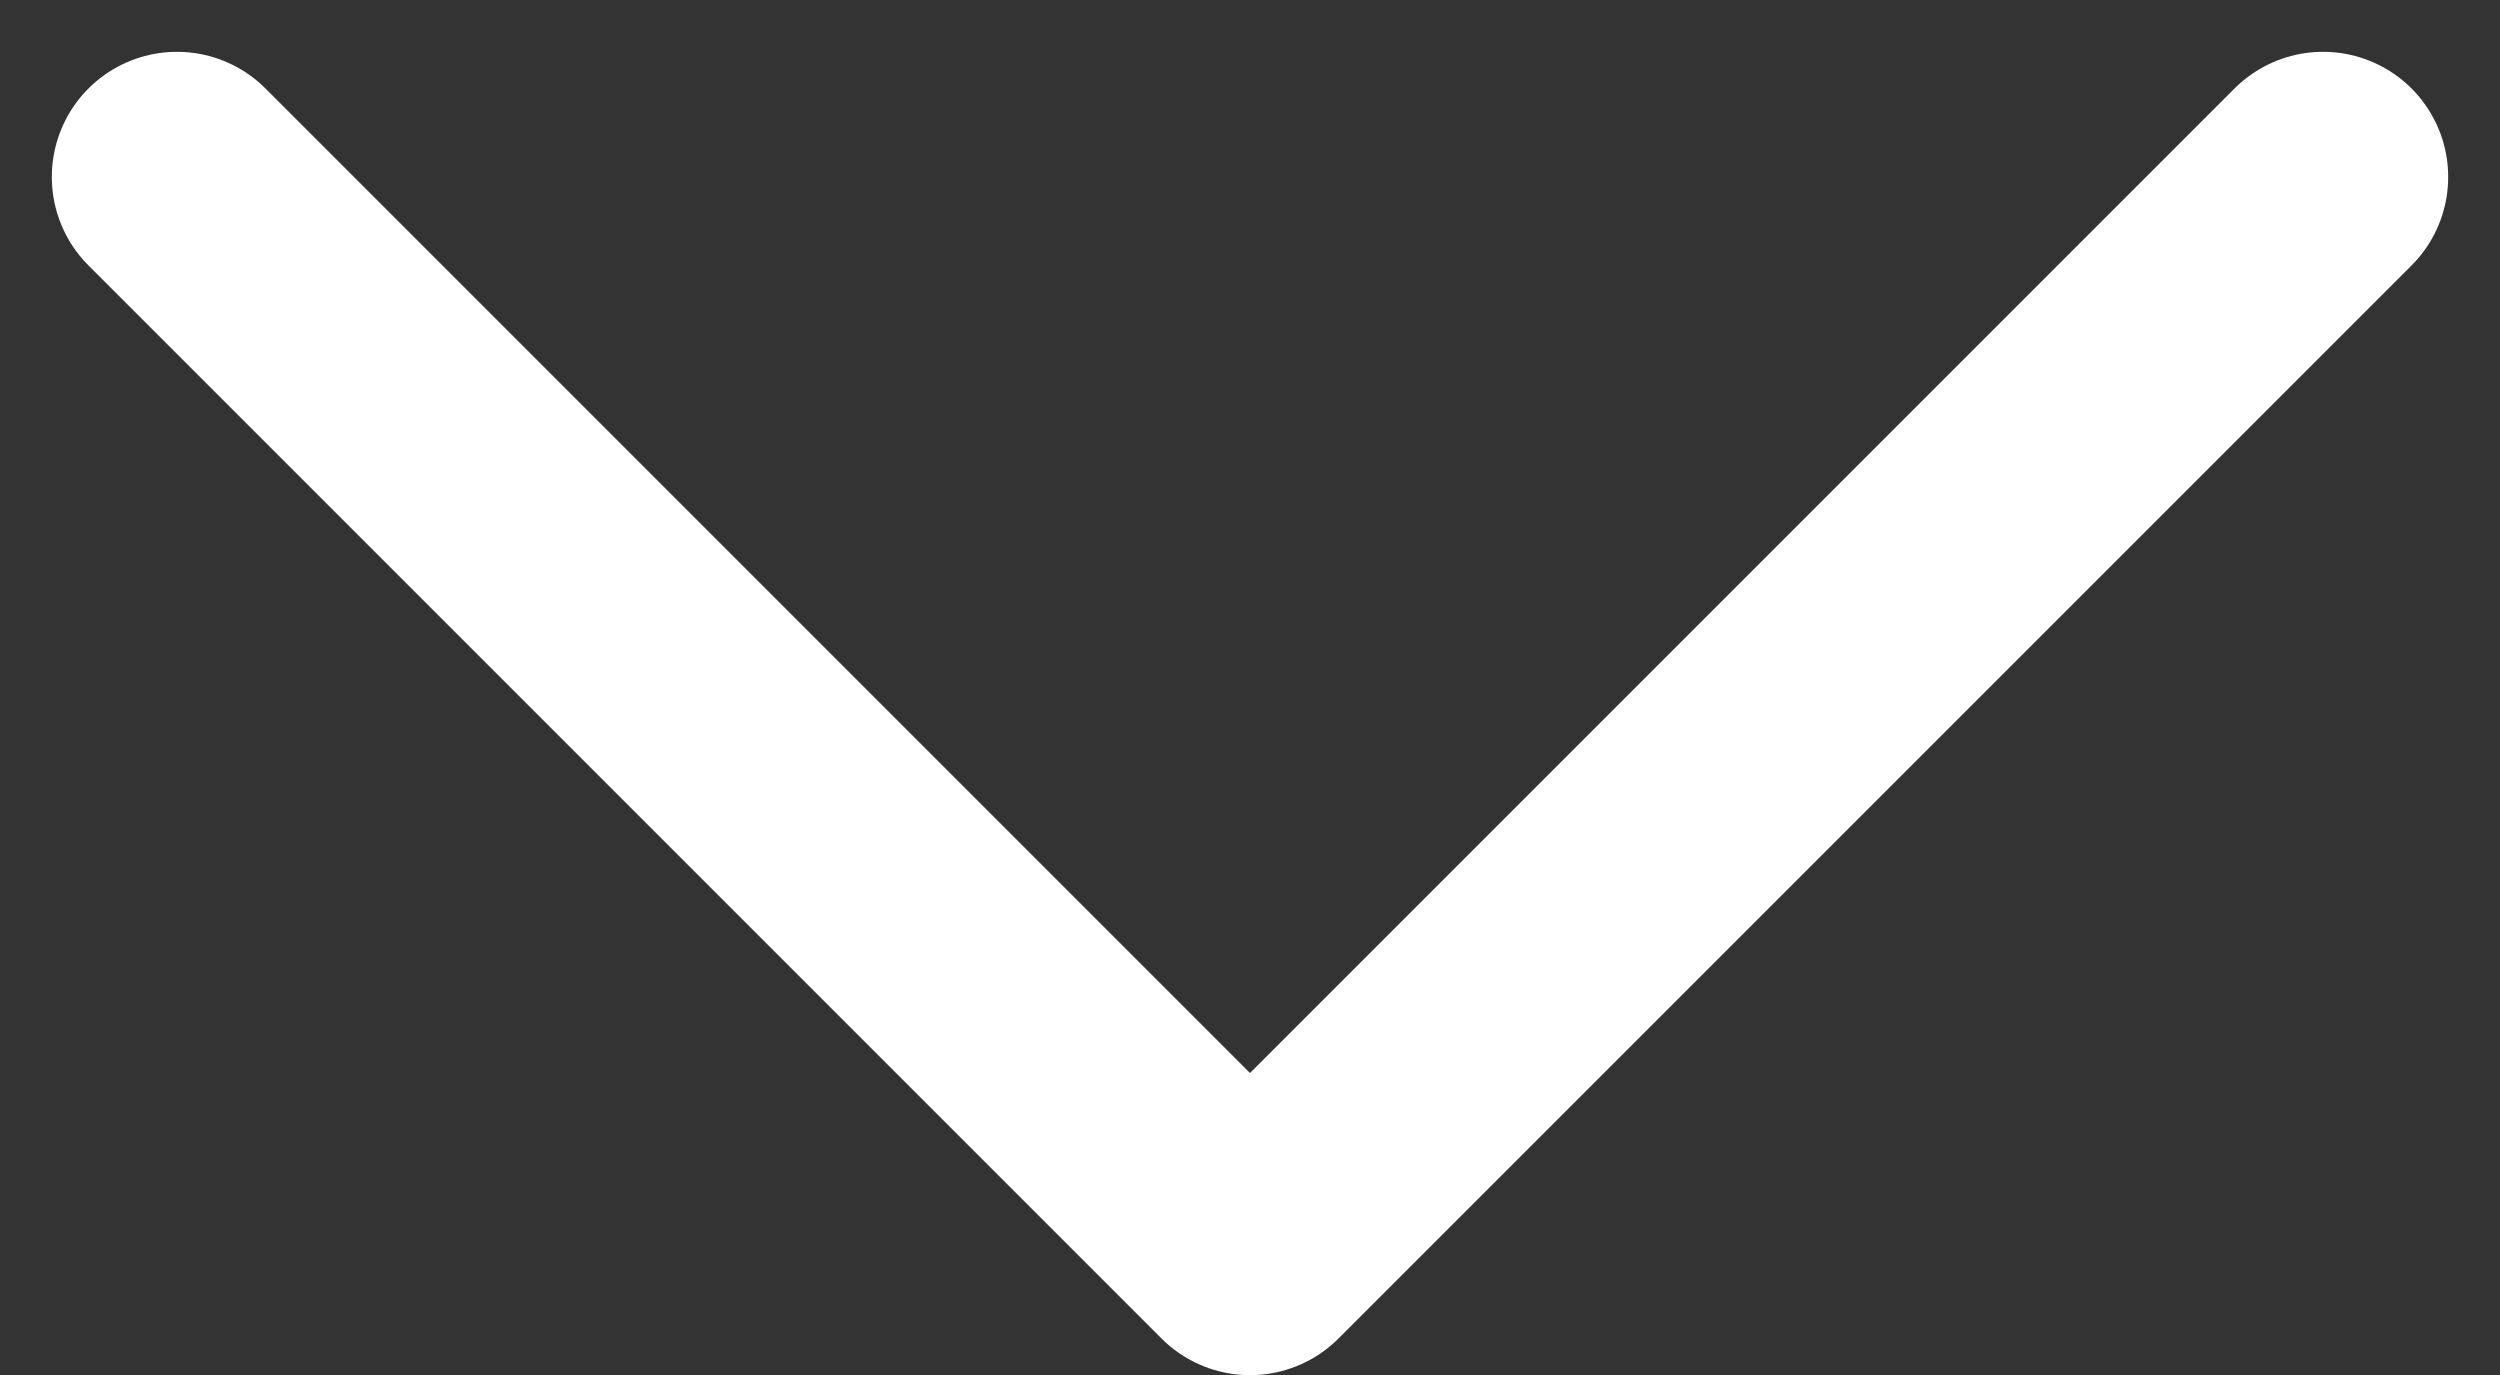 <svg xmlns="http://www.w3.org/2000/svg" width="9.988" height="5.494" viewBox="0 0 9.988 5.494">
  <rect x="0" y="0" width="9.988" height="5.494" fill="#333333" stroke="none"/>
  <path id="Icon_feather-chevron-down" data-name="Icon feather-chevron-down" d="M9,13.5l4.287,4.287L17.574,13.5" transform="translate(-8.293 -12.793)" fill="none" stroke="#fff" stroke-linecap="round" stroke-linejoin="round" stroke-width="1"/>
</svg>
